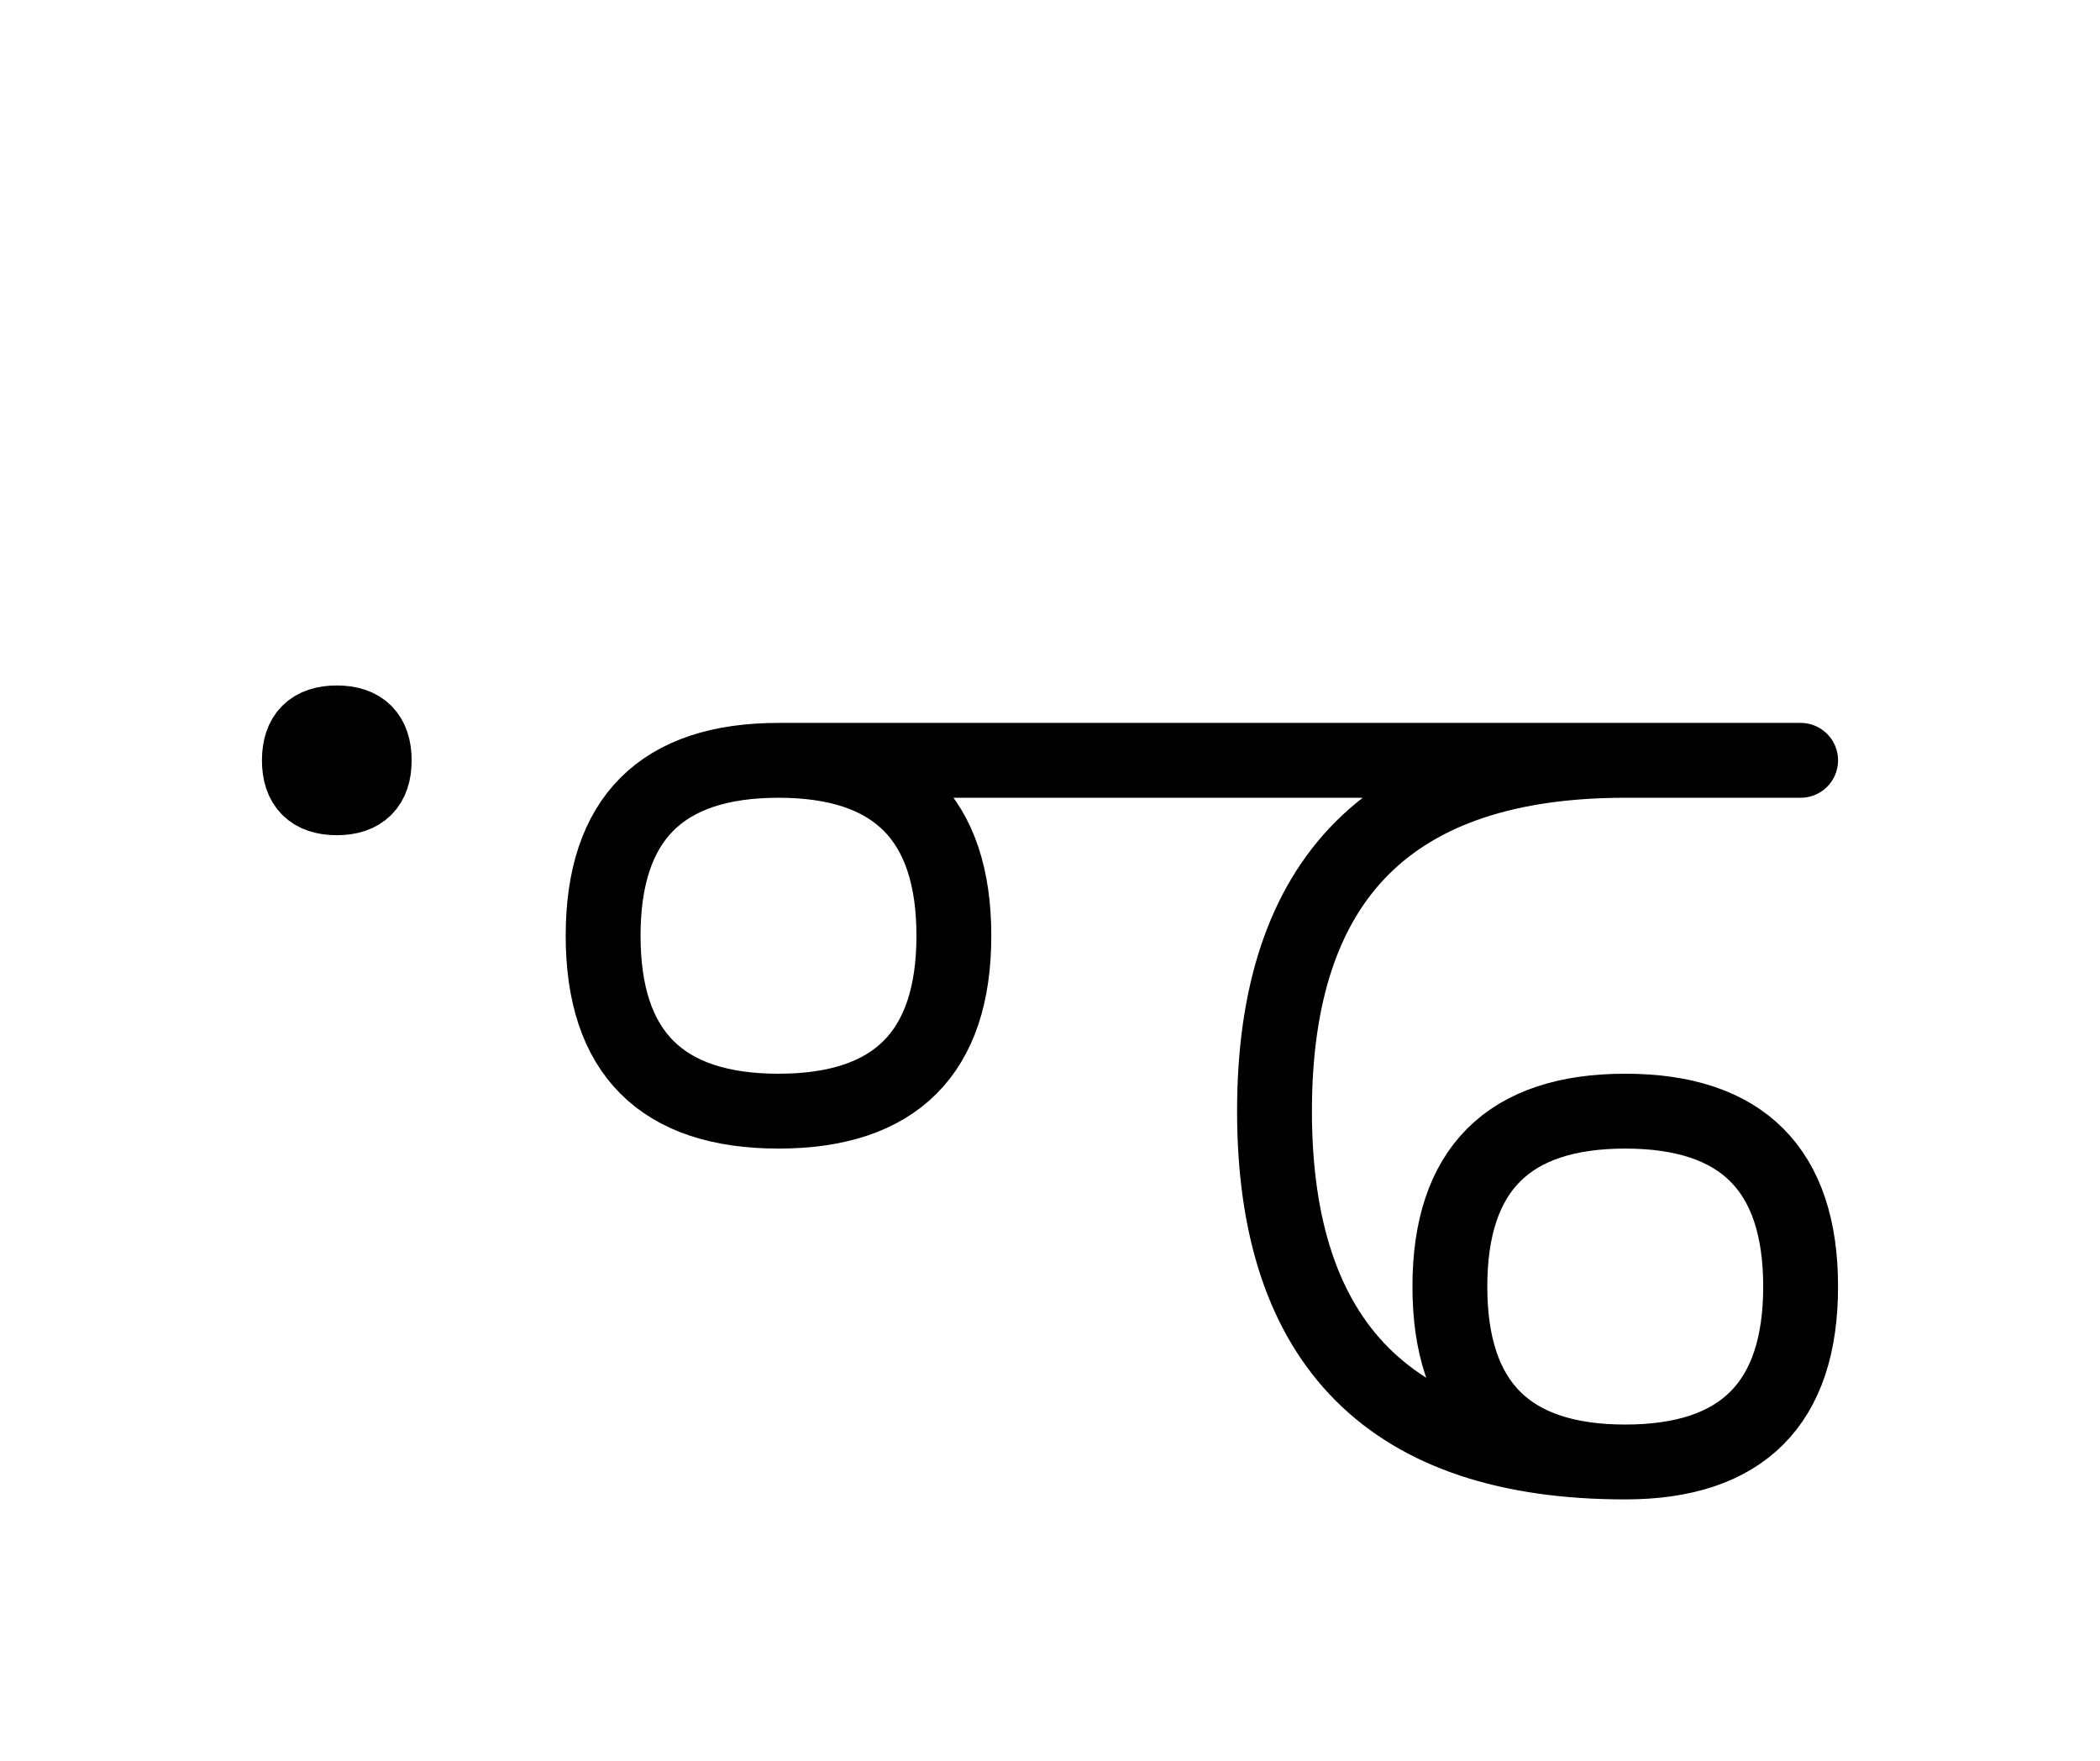 <?xml version="1.0" encoding="UTF-8"?>
<svg xmlns="http://www.w3.org/2000/svg" xmlns:xlink="http://www.w3.org/1999/xlink"
     width="35.073" height="29.412" viewBox="0 0 35.073 29.412">
<defs>
<path d="M20.073,12.696 L24.215,12.696 L13.002,12.696 Q10.073,12.696,10.073,15.625 Q10.073,18.554,13.002,18.554 Q15.931,18.554,15.931,15.625 Q15.931,12.696,13.002,12.696 M20.073,12.696 L15.931,12.696 L30.073,12.696 M27.144,12.696 Q21.286,12.696,21.286,18.554 Q21.286,24.412,27.144,24.412 Q30.073,24.412,30.073,21.483 Q30.073,18.554,27.144,18.554 Q24.215,18.554,24.215,21.483 Q24.215,24.412,27.144,24.412 M5.0,12.696 Q5.0,12.071,5.625,12.071 Q6.25,12.071,6.25,12.696 Q6.25,13.321,5.625,13.321 Q5.0,13.321,5.0,12.696" stroke="black" fill="none" stroke-width="1.25" stroke-linecap="round" stroke-linejoin="round" id="d0" />
</defs>
<use xlink:href="#d0" x="0" y="0" />
</svg>